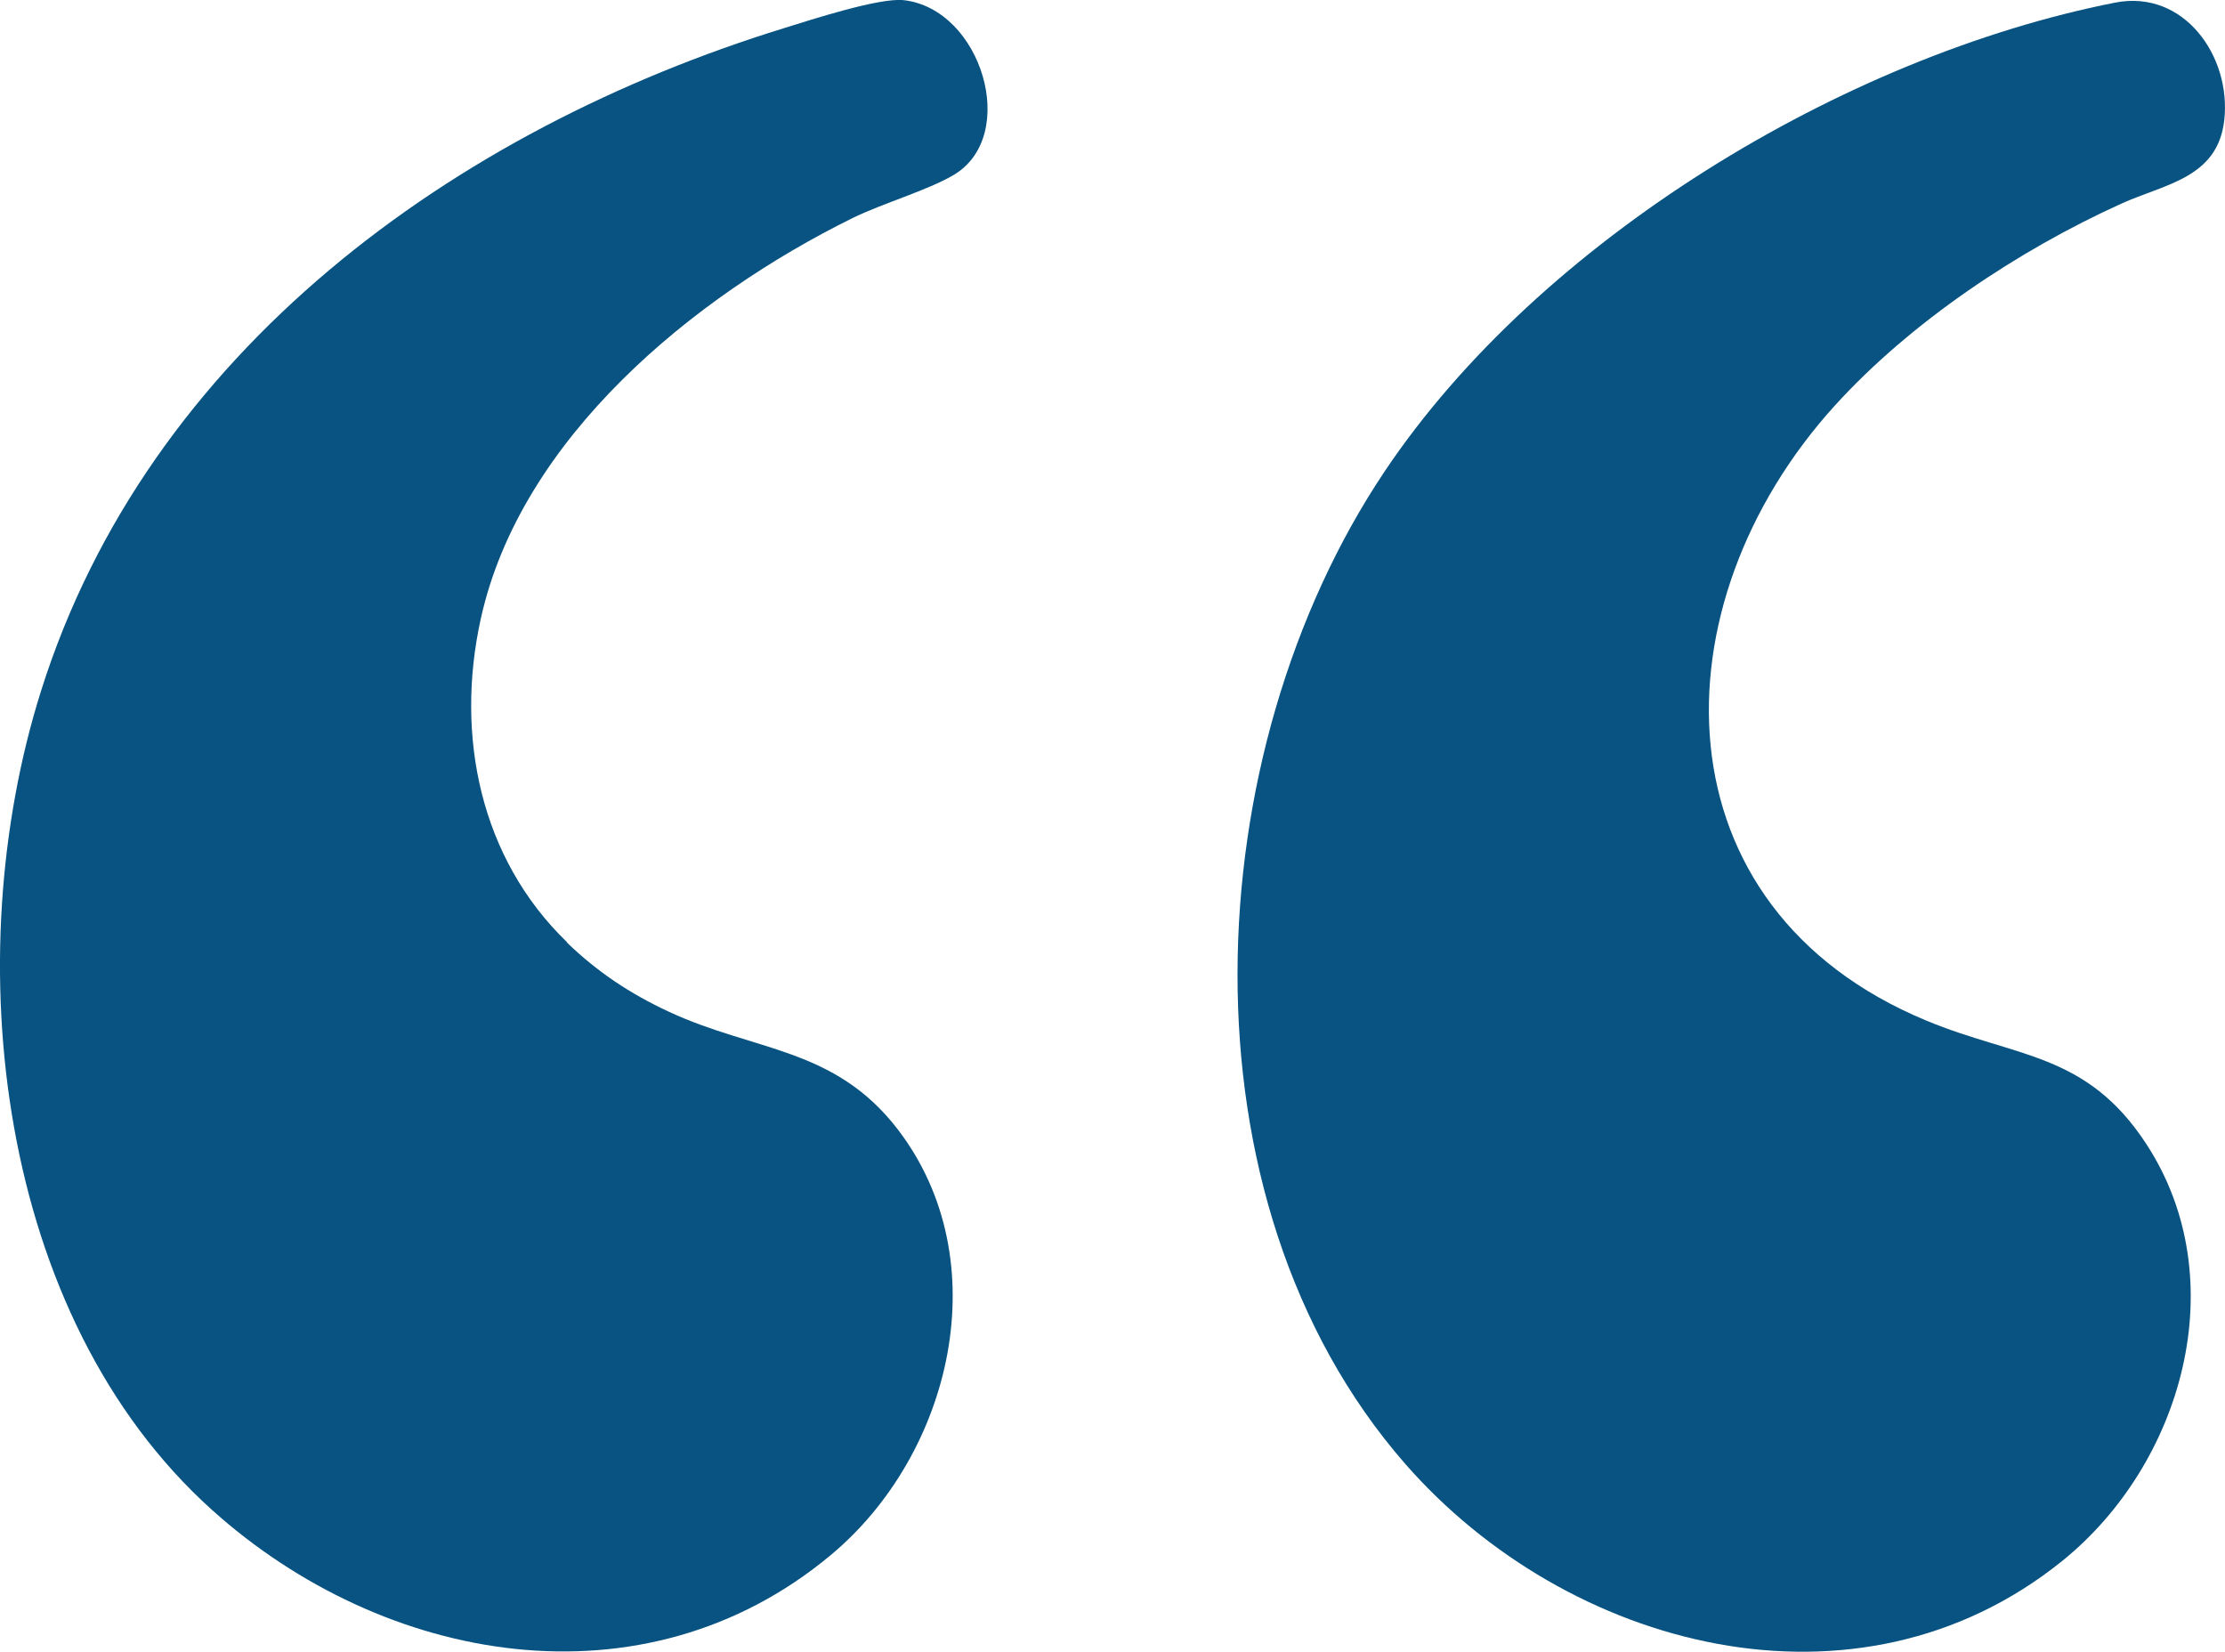 <?xml version="1.0" encoding="UTF-8"?> <svg xmlns="http://www.w3.org/2000/svg" xmlns:xlink="http://www.w3.org/1999/xlink" id="_Слой_1" viewBox="0 0 153.29 113.78"><defs><style>.cls-1{fill:none;}.cls-2{fill:#085381;}.cls-3{clip-path:url(#clippath);}</style><clipPath id="clippath"><path class="cls-1" d="M-2156.69-670.24l360.05,216.34,253.43-231.79,57.18,394.05,57.18,9.27,163.8-182.35,105.08-27.82,13.91,168.44,126.71,1.55-27.82,163.8,149.89,230.25,100.44,13.91-.5,297.83-566.63,250.76-120.53-75.72-63.36,27.82-344.6-220.98,83.45-27.82s-49.45-52.54-71.08-54.09c-21.63-1.55-281.24,13.91-281.24,13.91l4.64-967.36Z"></path></clipPath></defs><g class="cls-3"><image width="8064" height="5379" transform="translate(-3053.58 -1158.52) scale(.39)"></image></g><path class="cls-2" d="M39.05,64.92c2.11,2.04,4.37,3.54,7.04,4.78,5.89,2.74,11.38,2.43,15.73,8.06,6.97,9.04,3.77,22.41-4.59,29.37-12.9,10.75-30.81,7.52-42.63-3.12C-.27,90.63-2.95,65.93,2.82,47.62,10.19,24.18,31.32,8.94,54.01,1.94c1.84-.57,6.56-2.11,8.24-1.93,5.39.6,8.01,9.36,3.44,12.05-1.78,1.05-4.89,1.95-6.95,2.96-10.95,5.4-22.88,15.15-25.62,27.62-1.77,8.04-.04,16.48,5.94,22.26Z"></path><path class="cls-2" d="M126.4,27.95c-12.45,13.73-12.45,34.58,6.32,42.36,6.19,2.57,11.02,2.17,15.15,8.5,6.11,9.35,2.5,22.05-5.82,28.74-14.12,11.36-34.08,6.05-45.24-6.71-15.92-18.22-14.42-48.99-1.4-68.39C106.07,16.55,127.01,3.87,145.72.18c4.74-.93,8.01,3.7,7.52,8.09-.45,4.01-4.1,4.4-7.12,5.77-7.09,3.22-14.48,8.14-19.72,13.91Z"></path></svg> 